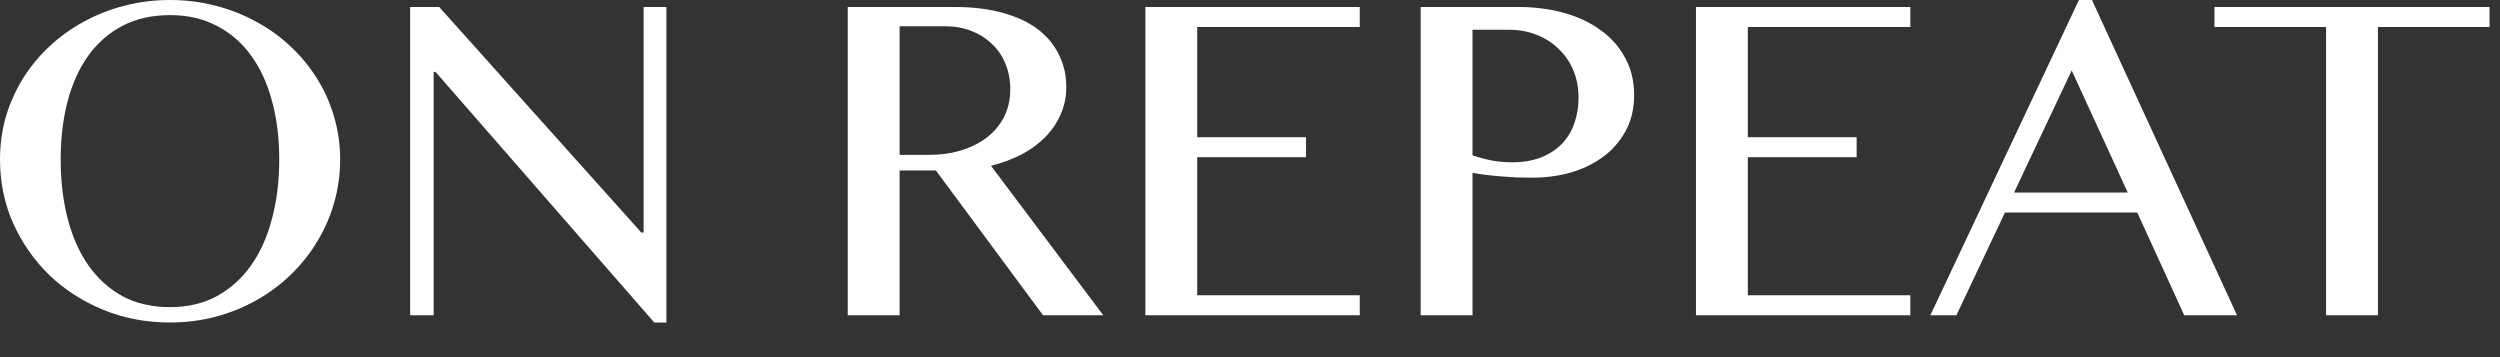 <?xml version="1.0" encoding="UTF-8"?> <svg xmlns="http://www.w3.org/2000/svg" width="63" height="9" viewBox="0 0 63 9" fill="none"><rect x="0" y="0" width="63" height="9" fill="#333333" stroke="none"/><path d="M4.283 8.127C3.682 8.127 3.119 8.02 2.596 7.805C2.076 7.59 1.623 7.297 1.236 6.926C0.854 6.551 0.551 6.115 0.328 5.619C0.109 5.119 0 4.586 0 4.02C0 3.648 0.049 3.291 0.146 2.947C0.248 2.604 0.391 2.283 0.574 1.986C0.758 1.689 0.979 1.42 1.236 1.178C1.498 0.932 1.787 0.723 2.104 0.551C2.42 0.375 2.762 0.24 3.129 0.146C3.496 0.049 3.881 0 4.283 0C4.686 0 5.07 0.049 5.438 0.146C5.805 0.24 6.146 0.375 6.463 0.551C6.783 0.723 7.072 0.932 7.33 1.178C7.588 1.42 7.809 1.689 7.992 1.986C8.18 2.283 8.322 2.604 8.42 2.947C8.521 3.291 8.572 3.648 8.572 4.02C8.572 4.395 8.521 4.758 8.42 5.109C8.322 5.457 8.18 5.783 7.992 6.088C7.809 6.393 7.588 6.67 7.33 6.92C7.072 7.17 6.783 7.385 6.463 7.564C6.146 7.744 5.805 7.883 5.438 7.98C5.07 8.078 4.686 8.127 4.283 8.127ZM4.283 7.74C4.729 7.74 5.121 7.648 5.461 7.465C5.805 7.277 6.094 7.018 6.328 6.686C6.562 6.354 6.738 5.961 6.855 5.508C6.977 5.055 7.037 4.559 7.037 4.02C7.037 3.484 6.977 2.994 6.855 2.549C6.738 2.104 6.562 1.721 6.328 1.4C6.094 1.076 5.805 0.826 5.461 0.65C5.121 0.471 4.729 0.381 4.283 0.381C3.83 0.381 3.432 0.471 3.088 0.65C2.748 0.826 2.461 1.076 2.227 1.4C1.996 1.721 1.822 2.104 1.705 2.549C1.588 2.994 1.529 3.484 1.529 4.02C1.529 4.559 1.588 5.055 1.705 5.508C1.822 5.961 1.996 6.354 2.227 6.686C2.461 7.018 2.748 7.277 3.088 7.465C3.432 7.648 3.83 7.74 4.283 7.74ZM10.336 0.176H11.068L16.16 5.859H16.219V0.176H16.793V8.127H16.488L10.975 1.811H10.928V7.945H10.336V0.176Z" fill="white"></path><path d="M21.363 0.176H24.059C24.523 0.176 24.932 0.227 25.283 0.328C25.635 0.426 25.928 0.564 26.162 0.744C26.396 0.924 26.572 1.139 26.689 1.389C26.811 1.635 26.871 1.904 26.871 2.197C26.871 2.439 26.824 2.666 26.73 2.877C26.641 3.088 26.512 3.279 26.344 3.451C26.18 3.619 25.98 3.766 25.746 3.891C25.512 4.012 25.254 4.107 24.973 4.178L27.803 7.945H26.285L23.584 4.295H22.67V7.945H21.363V0.176ZM22.67 3.902H23.426C23.719 3.902 23.988 3.863 24.234 3.785C24.484 3.707 24.699 3.598 24.879 3.457C25.062 3.312 25.205 3.139 25.307 2.936C25.408 2.732 25.459 2.504 25.459 2.25C25.459 2.016 25.418 1.801 25.336 1.605C25.258 1.41 25.145 1.244 24.996 1.107C24.852 0.967 24.678 0.857 24.475 0.779C24.275 0.701 24.057 0.662 23.818 0.662H22.67V3.902ZM34.266 0.176V0.68H30.17V3.457H32.912V3.961H30.17V7.441H34.266V7.945H28.863V0.176H34.266ZM35.801 0.176H38.262C38.668 0.176 39.049 0.225 39.404 0.322C39.76 0.42 40.068 0.564 40.33 0.756C40.596 0.943 40.803 1.176 40.951 1.453C41.103 1.727 41.18 2.041 41.18 2.396C41.18 2.748 41.105 3.055 40.957 3.316C40.812 3.578 40.619 3.795 40.377 3.967C40.139 4.139 39.867 4.268 39.562 4.354C39.258 4.436 38.947 4.477 38.631 4.477C38.494 4.477 38.352 4.475 38.203 4.471C38.055 4.463 37.912 4.453 37.775 4.441C37.639 4.43 37.512 4.416 37.395 4.4C37.277 4.385 37.182 4.369 37.107 4.354V7.945H35.801V0.176ZM37.107 3.914C37.256 3.965 37.414 4.008 37.582 4.043C37.75 4.074 37.922 4.09 38.098 4.09C38.379 4.09 38.625 4.049 38.836 3.967C39.047 3.881 39.223 3.766 39.363 3.621C39.504 3.473 39.607 3.301 39.674 3.105C39.744 2.906 39.779 2.695 39.779 2.473C39.779 2.211 39.734 1.975 39.645 1.764C39.555 1.553 39.43 1.373 39.27 1.225C39.113 1.072 38.928 0.955 38.713 0.873C38.502 0.791 38.275 0.75 38.033 0.75H37.107V3.914ZM48.141 0.176V0.68H44.045V3.457H46.787V3.961H44.045V7.441H48.141V7.945H42.738V0.176H48.141ZM52.717 0L56.373 7.945H55.043L53.859 5.355H50.525L49.301 7.945H48.645L52.389 0H52.717ZM50.754 4.852H53.619L52.207 1.775L50.754 4.852ZM62.736 0.176V0.68H59.924V7.945H58.617V0.68H55.805V0.176H62.736Z" fill="white"></path></svg> 